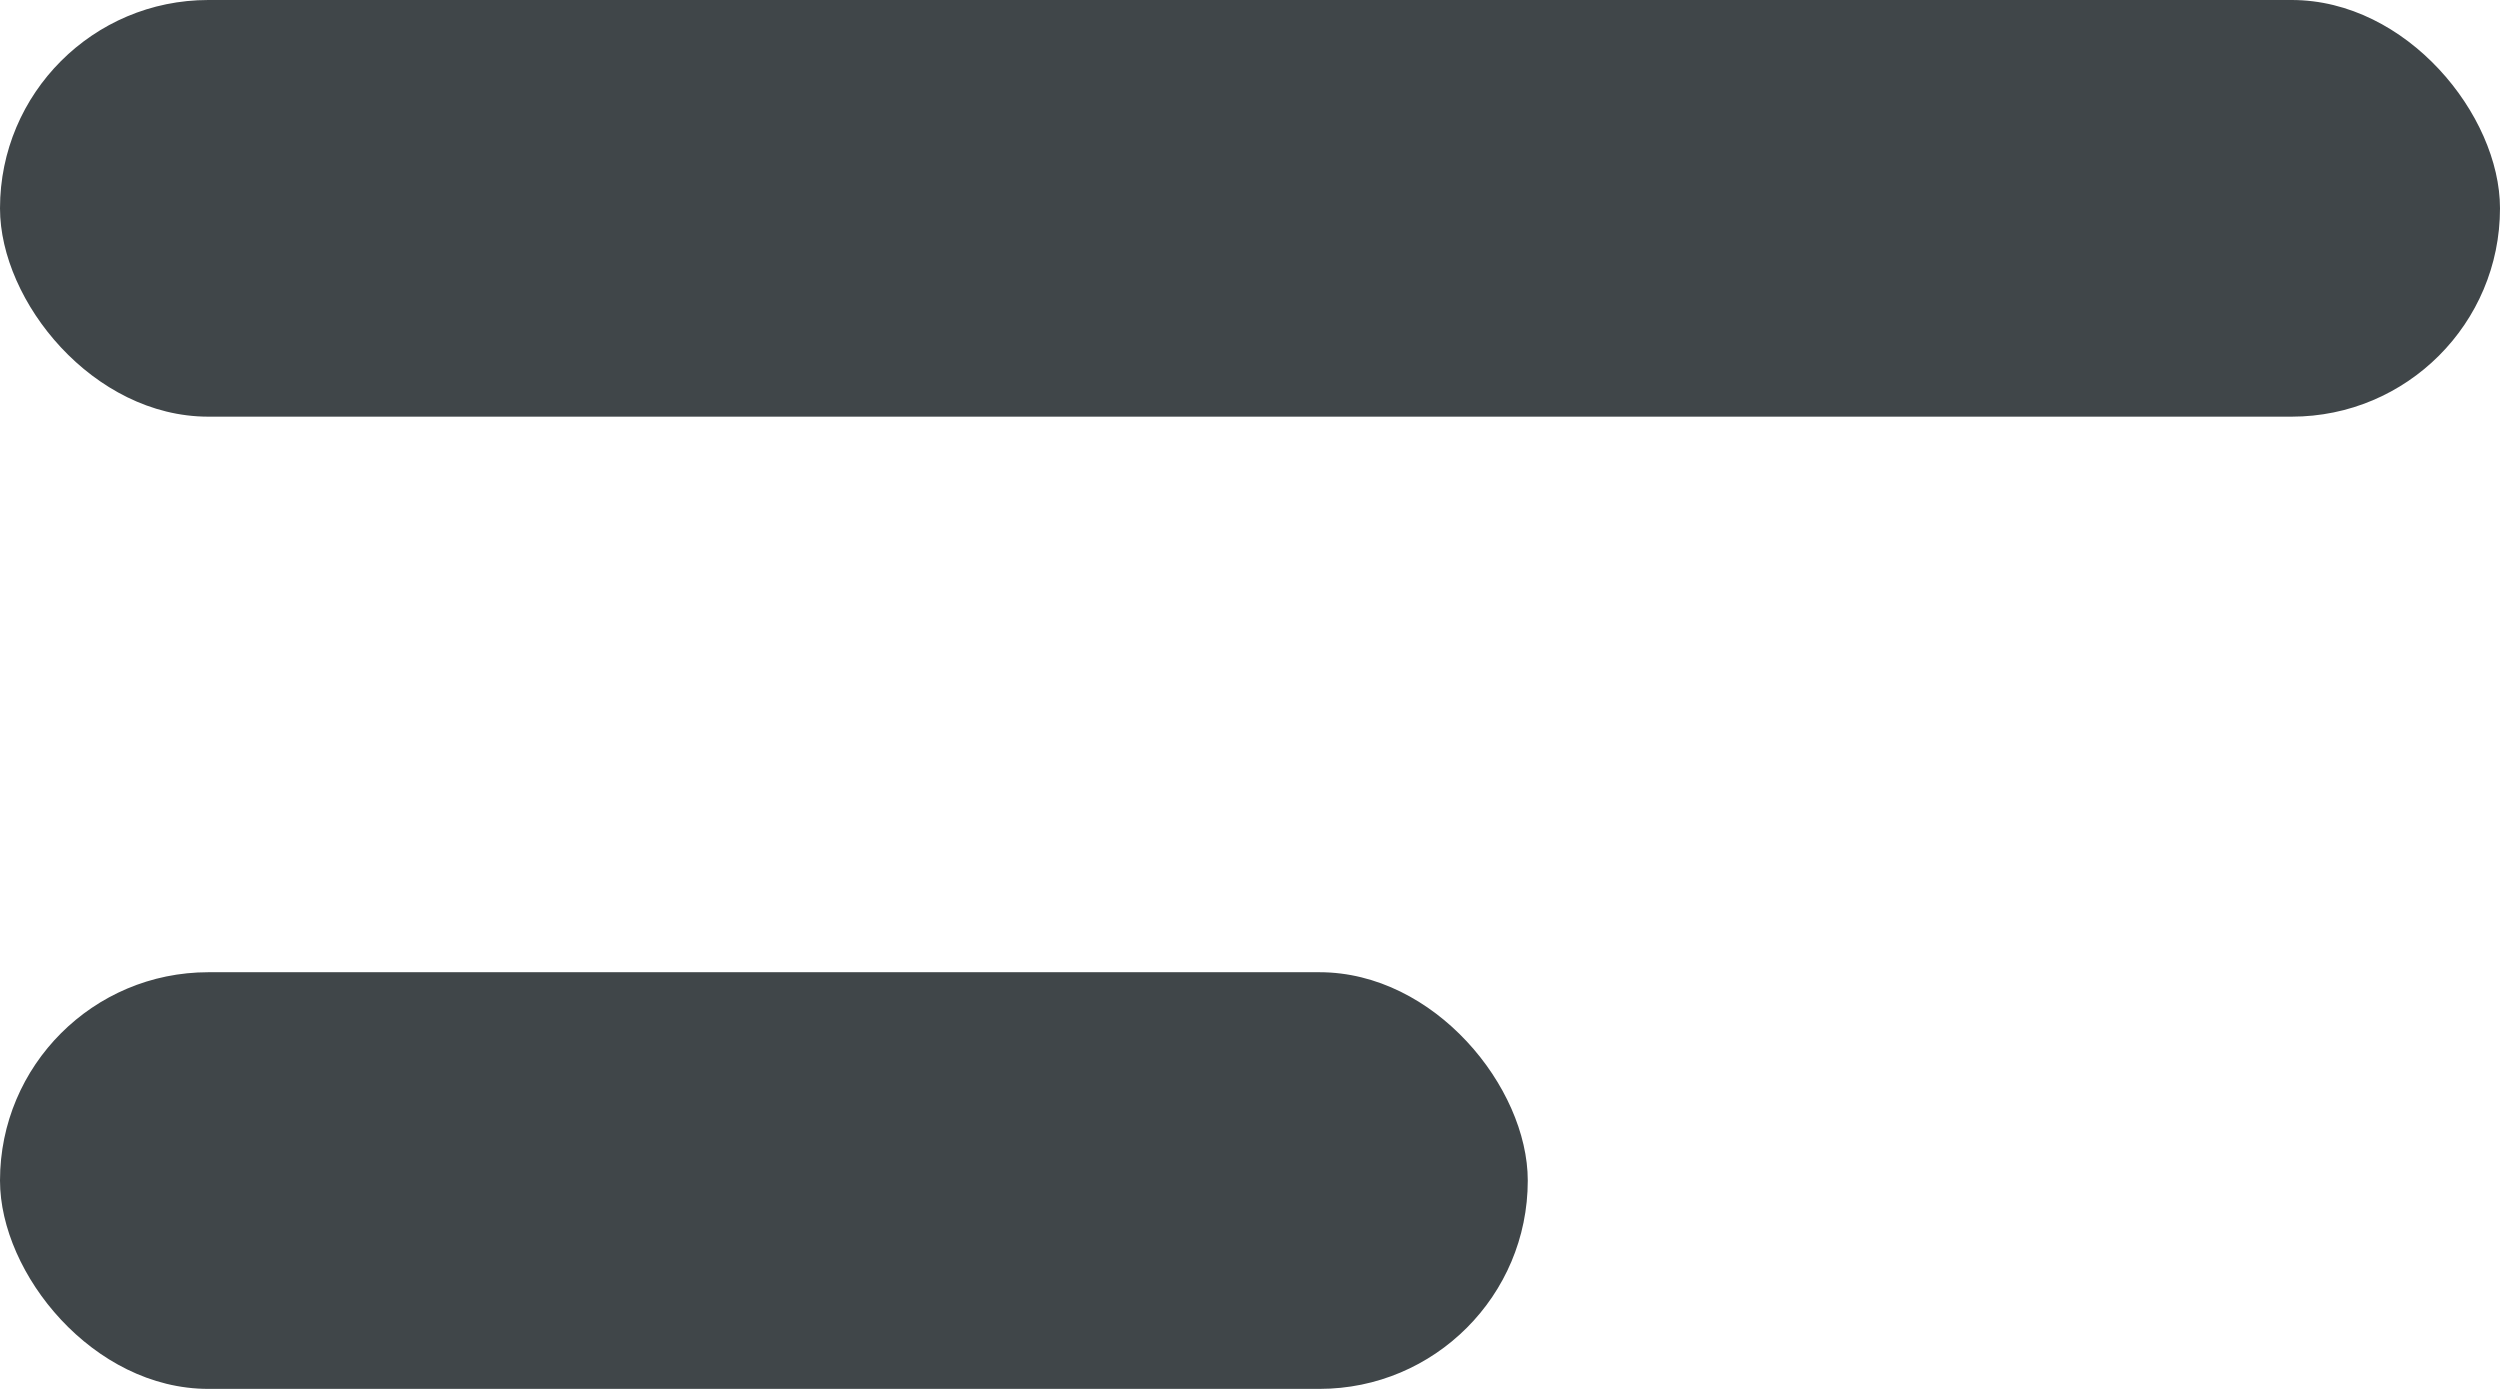 <?xml version="1.0" encoding="UTF-8"?>
<svg width="18px" height="10px" viewBox="0 0 18 10" version="1.1" xmlns="http://www.w3.org/2000/svg" xmlns:xlink="http://www.w3.org/1999/xlink">
    <title>554C3DC1-A948-4E6B-99A5-68A5FFC3BA35</title>
    <g id="Page-1" stroke="none" stroke-width="1" fill="none" fill-rule="evenodd">
        <g id="App-Onepager-mobile" transform="translate(-272, -51)" fill="#404649">
            <g id="Group-4" transform="translate(272, 51)">
                <rect id="Rectangle" x="0" y="0" width="18" height="3" rx="1.5"></rect>
                <rect id="Rectangle-Copy" x="0" y="7" width="11" height="3" rx="1.5"></rect>
            </g>
        </g>
    </g>
</svg>
